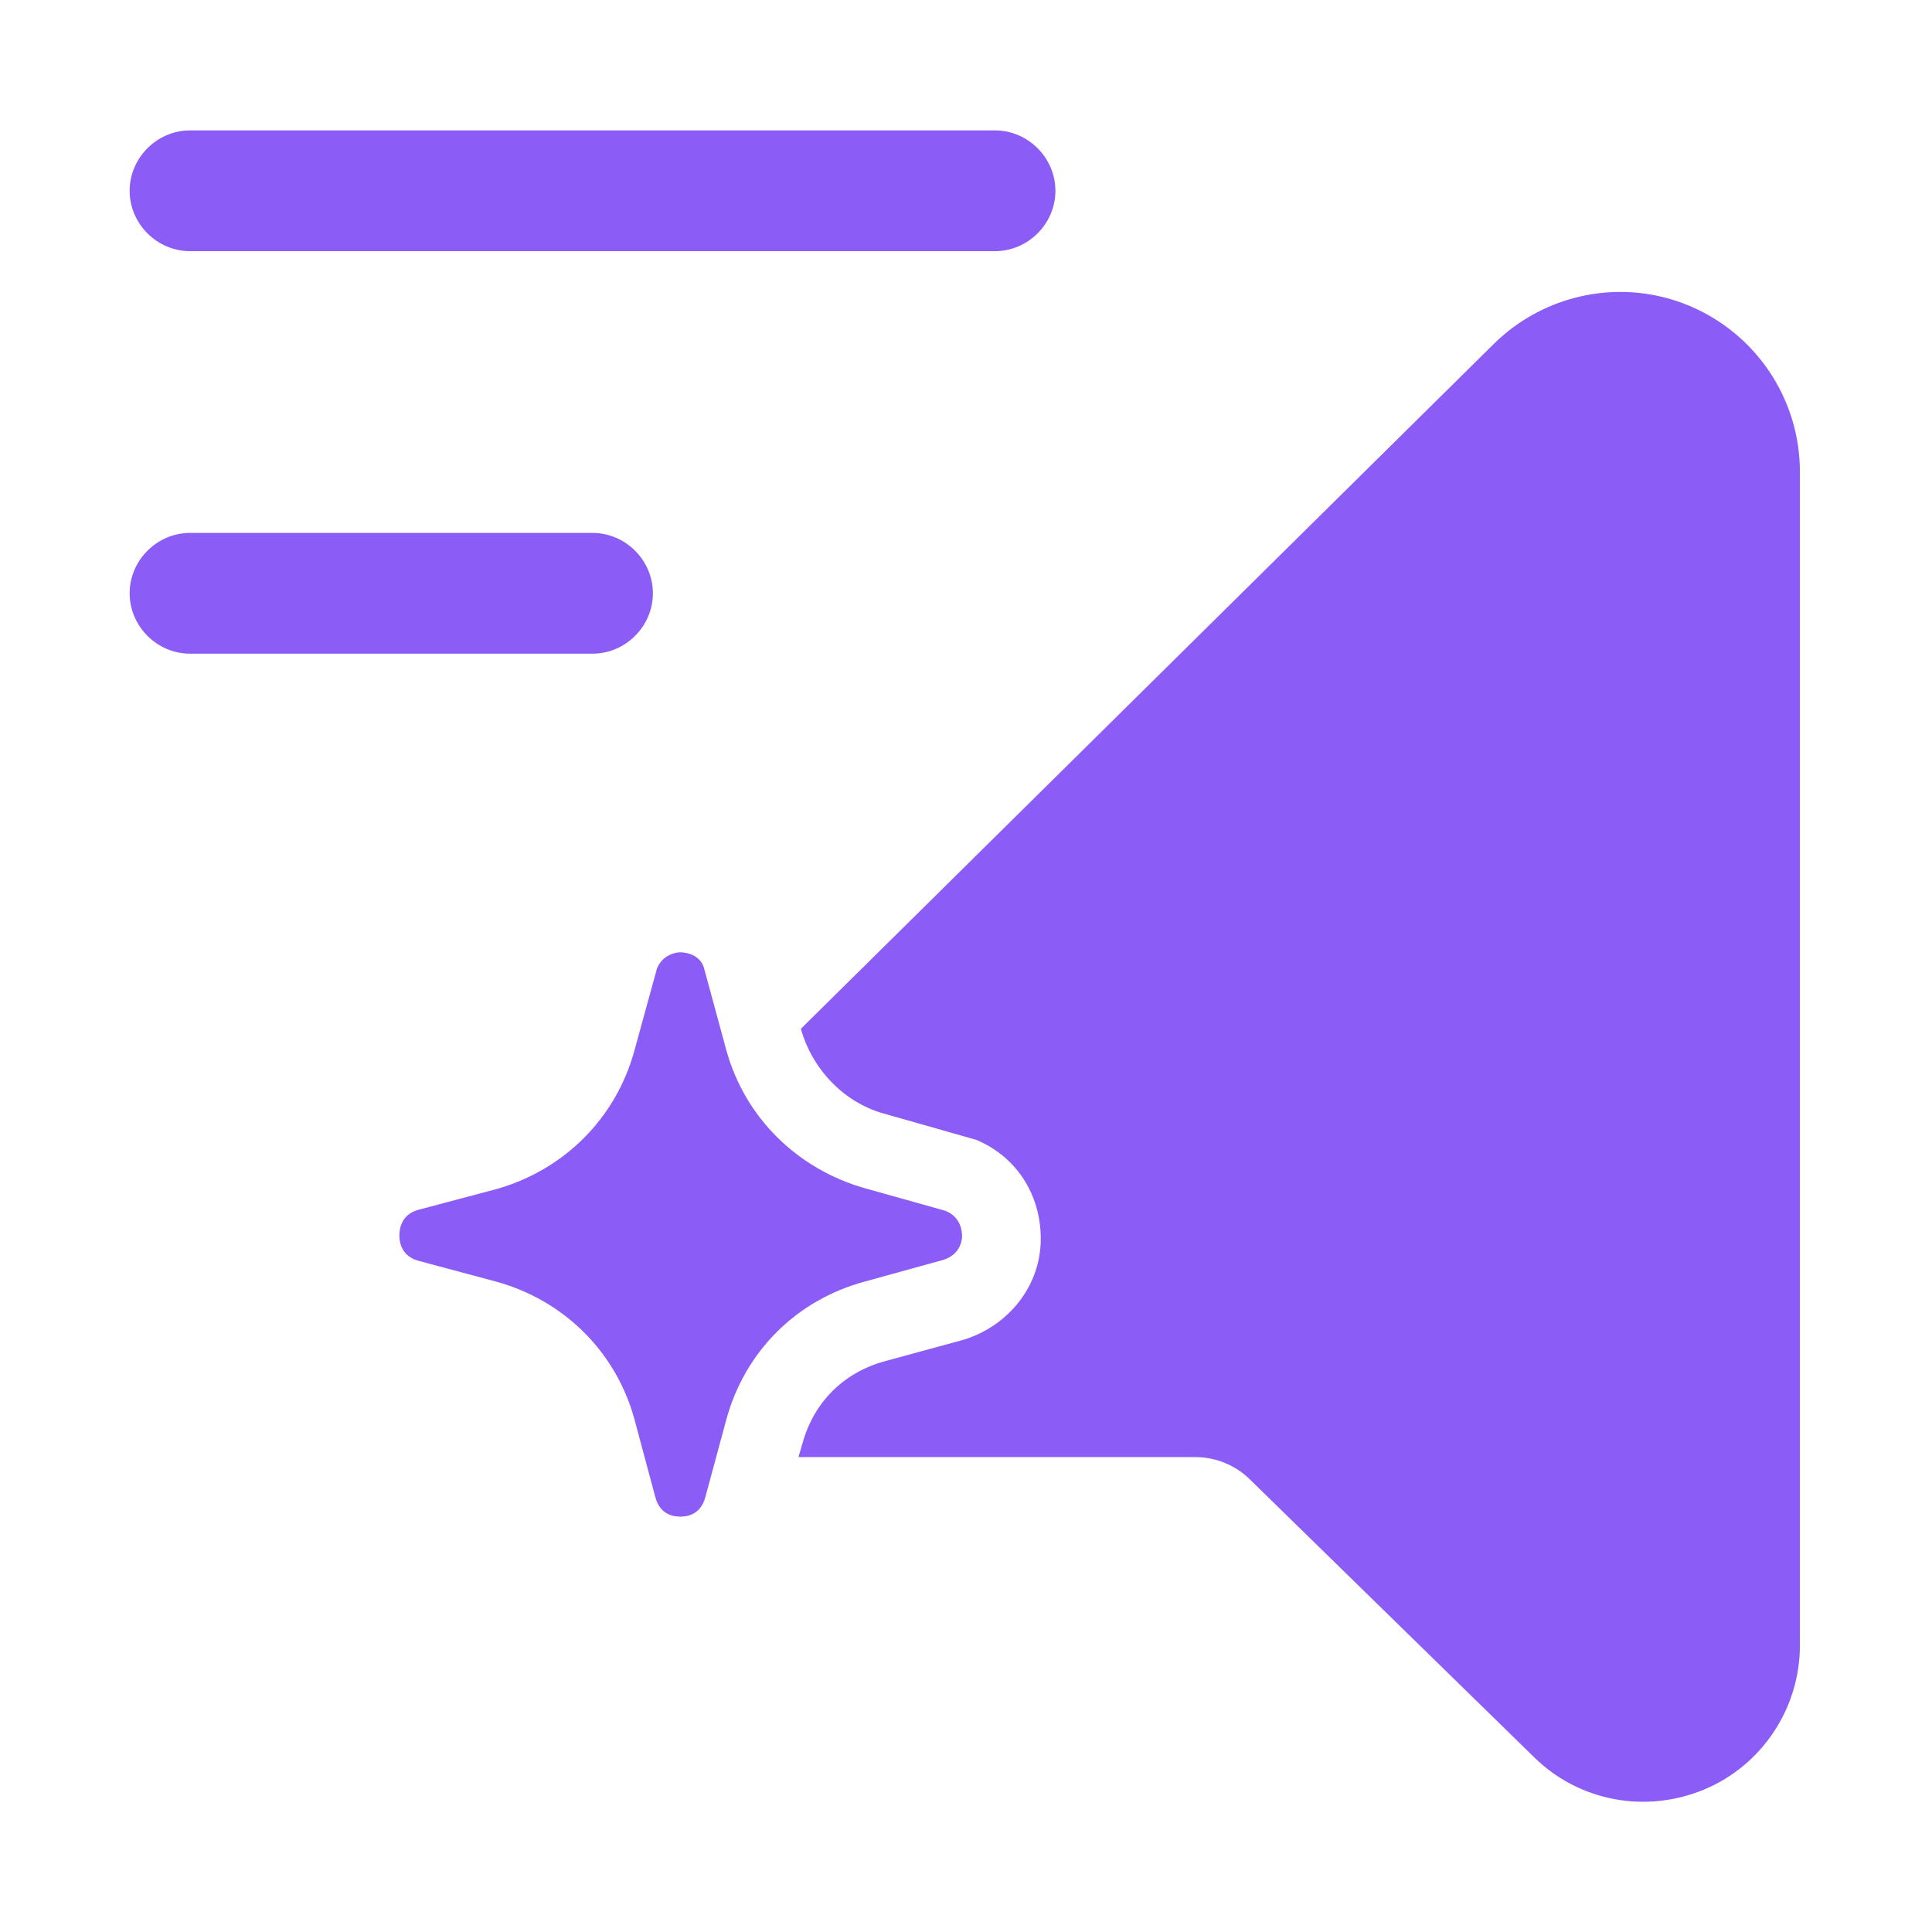 <svg xmlns="http://www.w3.org/2000/svg" width="50" height="50" viewBox="0 0 50 50" fill="none"><g clip-path="url(#clip0_5339_11641)"><mask id="mask0_5339_11641" style="mask-type:luminance" maskUnits="userSpaceOnUse" x="0" y="0" width="50" height="50"><path d="M50 0H0V50H50V0Z" fill="white"></path></mask><g mask="url(#mask0_5339_11641)"><path d="M27.314 4.938C27.314 4.084 26.605 3.375 25.751 3.375H4.918C4.064 3.375 3.355 4.084 3.355 4.938C3.355 5.792 4.064 6.5 4.918 6.5H25.751C26.605 6.5 27.314 5.792 27.314 4.938Z" fill="#8B5CF6"></path><path d="M3.355 15.354C3.355 16.208 4.064 16.917 4.918 16.917H15.335C16.189 16.917 16.897 16.208 16.897 15.354C16.897 14.5 16.189 13.792 15.335 13.792H4.918C4.064 13.792 3.355 14.5 3.355 15.354Z" fill="#8B5CF6"></path><path d="M43.727 7.917C41.997 7.188 39.997 7.584 38.664 8.896L20.727 26.625C21.018 27.667 21.831 28.521 22.852 28.813L25.268 29.5C26.31 29.938 26.935 30.917 26.935 32.063C26.935 33.277 26.104 34.306 24.956 34.667L22.893 35.23C21.831 35.521 21.06 36.292 20.768 37.355L20.664 37.709H30.935C31.456 37.709 31.977 37.917 32.352 38.292L39.706 45.48C40.872 46.626 42.602 46.938 44.102 46.313C45.602 45.688 46.581 44.209 46.581 42.584V12.209C46.581 10.334 45.456 8.646 43.727 7.917Z" fill="#8B5CF6"></path><path d="M24.898 32C24.898 32.146 24.815 32.479 24.419 32.604L22.378 33.167C20.607 33.646 19.273 34.979 18.794 36.75L18.253 38.75C18.128 39.209 17.773 39.25 17.607 39.25C17.44 39.25 17.086 39.209 16.961 38.75L16.419 36.729C15.94 34.979 14.586 33.646 12.836 33.167L10.815 32.625C10.378 32.5 10.336 32.125 10.336 31.979C10.336 31.813 10.378 31.438 10.815 31.313L12.857 30.771C14.607 30.271 15.94 28.938 16.419 27.188L17.003 25.063C17.148 24.709 17.482 24.646 17.607 24.646C17.732 24.646 18.086 24.688 18.211 25.021L18.794 27.167C19.273 28.917 20.628 30.25 22.378 30.75L24.461 31.334C24.878 31.5 24.898 31.875 24.898 32Z" fill="#8B5CF6"></path></g></g><defs><clipPath id="clip0_5339_11641"><rect width="50" height="50" fill="white"></rect></clipPath></defs></svg>